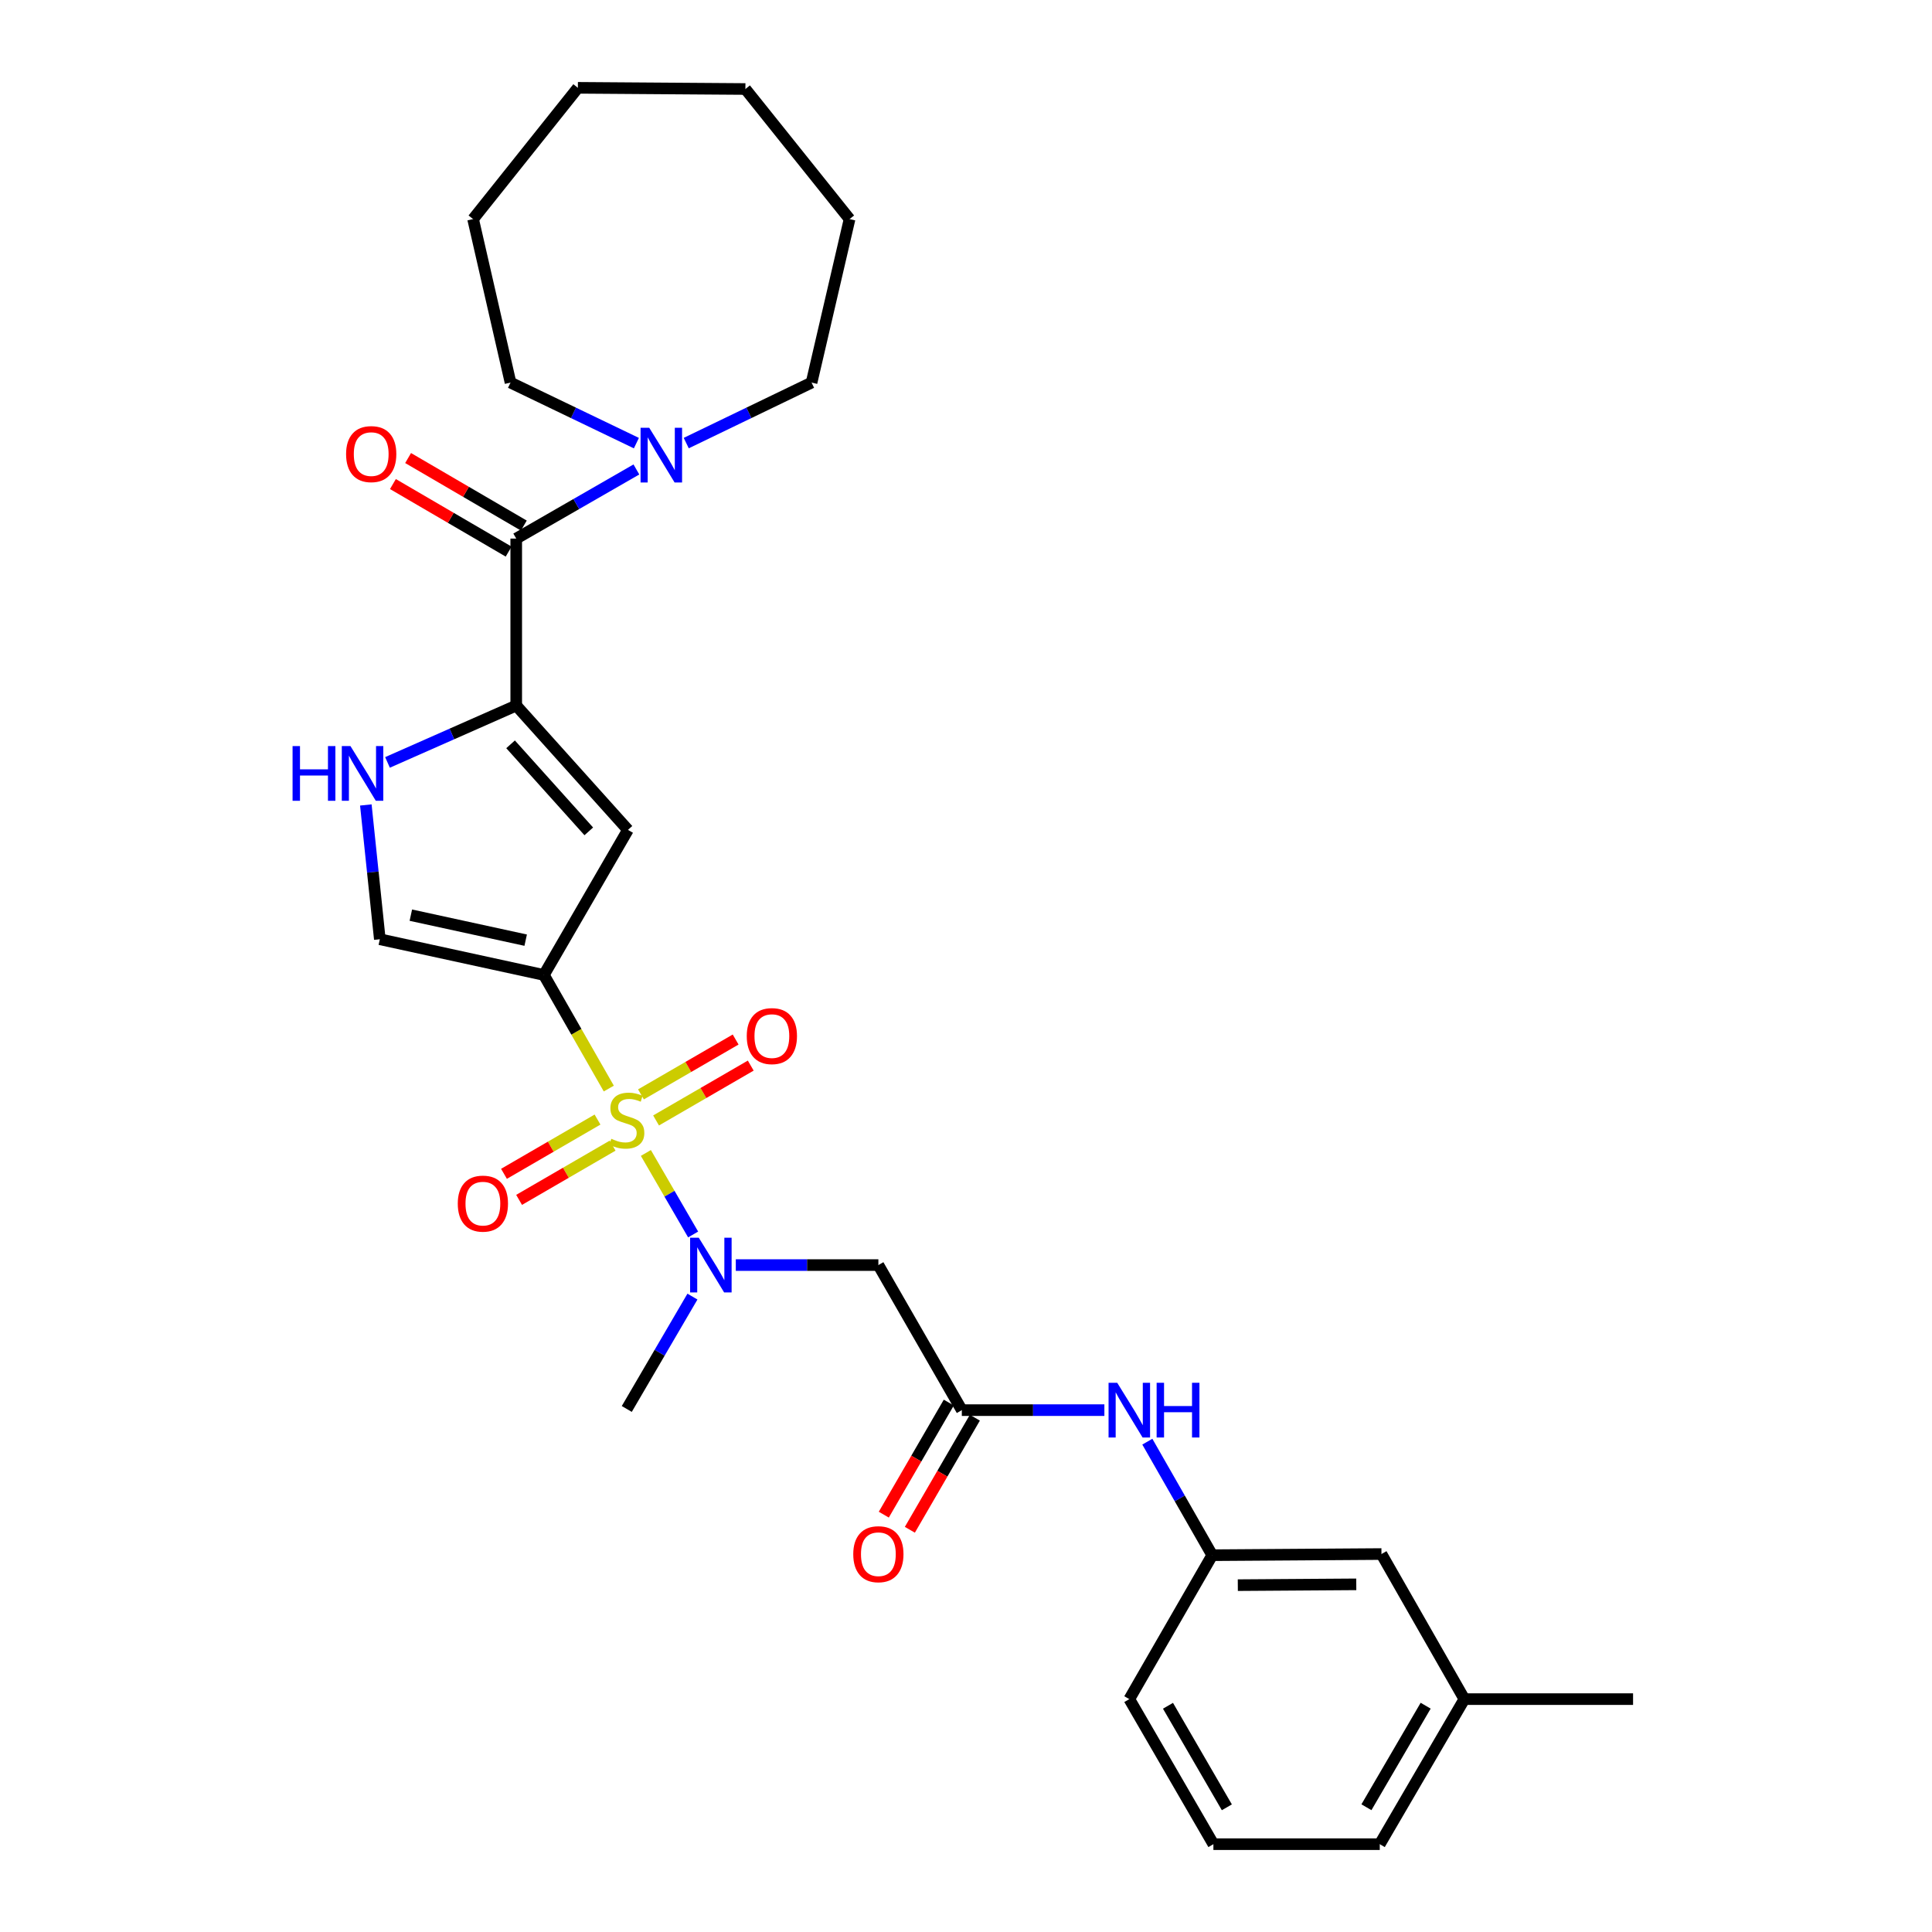 <?xml version='1.0' encoding='iso-8859-1'?>
<svg version='1.1' baseProfile='full'
              xmlns='http://www.w3.org/2000/svg'
                      xmlns:rdkit='http://www.rdkit.org/xml'
                      xmlns:xlink='http://www.w3.org/1999/xlink'
                  xml:space='preserve'
width='1000px' height='1000px' viewBox='0 0 1000 1000'>
<!-- END OF HEADER -->
<rect style='opacity:1.0;fill:#FFFFFF;stroke:none' width='1000' height='1000' x='0' y='0'> </rect>
<path class='bond-0' d='M 315.115,563.436 L 298.313,534.035' style='fill:none;fill-rule:evenodd;stroke:#CCCC00;stroke-width:6px;stroke-linecap:butt;stroke-linejoin:miter;stroke-opacity:1' />
<path class='bond-0' d='M 298.313,534.035 L 281.511,504.635' style='fill:none;fill-rule:evenodd;stroke:#000000;stroke-width:6px;stroke-linecap:butt;stroke-linejoin:miter;stroke-opacity:1' />
<path class='bond-3' d='M 334.303,596.768 L 346.533,617.866' style='fill:none;fill-rule:evenodd;stroke:#CCCC00;stroke-width:6px;stroke-linecap:butt;stroke-linejoin:miter;stroke-opacity:1' />
<path class='bond-3' d='M 346.533,617.866 L 358.763,638.964' style='fill:none;fill-rule:evenodd;stroke:#0000FF;stroke-width:6px;stroke-linecap:butt;stroke-linejoin:miter;stroke-opacity:1' />
<path class='bond-10' d='M 339.578,579.946 L 364.081,565.748' style='fill:none;fill-rule:evenodd;stroke:#CCCC00;stroke-width:6px;stroke-linecap:butt;stroke-linejoin:miter;stroke-opacity:1' />
<path class='bond-10' d='M 364.081,565.748 L 388.584,551.551' style='fill:none;fill-rule:evenodd;stroke:#FF0000;stroke-width:6px;stroke-linecap:butt;stroke-linejoin:miter;stroke-opacity:1' />
<path class='bond-10' d='M 331.761,566.453 L 356.263,552.256' style='fill:none;fill-rule:evenodd;stroke:#CCCC00;stroke-width:6px;stroke-linecap:butt;stroke-linejoin:miter;stroke-opacity:1' />
<path class='bond-10' d='M 356.263,552.256 L 380.766,538.058' style='fill:none;fill-rule:evenodd;stroke:#FF0000;stroke-width:6px;stroke-linecap:butt;stroke-linejoin:miter;stroke-opacity:1' />
<path class='bond-11' d='M 309.275,579.488 L 285.067,593.528' style='fill:none;fill-rule:evenodd;stroke:#CCCC00;stroke-width:6px;stroke-linecap:butt;stroke-linejoin:miter;stroke-opacity:1' />
<path class='bond-11' d='M 285.067,593.528 L 260.859,607.568' style='fill:none;fill-rule:evenodd;stroke:#FF0000;stroke-width:6px;stroke-linecap:butt;stroke-linejoin:miter;stroke-opacity:1' />
<path class='bond-11' d='M 317.099,592.977 L 292.89,607.017' style='fill:none;fill-rule:evenodd;stroke:#CCCC00;stroke-width:6px;stroke-linecap:butt;stroke-linejoin:miter;stroke-opacity:1' />
<path class='bond-11' d='M 292.89,607.017 L 268.682,621.057' style='fill:none;fill-rule:evenodd;stroke:#FF0000;stroke-width:6px;stroke-linecap:butt;stroke-linejoin:miter;stroke-opacity:1' />
<path class='bond-2' d='M 281.511,504.635 L 325.026,429.543' style='fill:none;fill-rule:evenodd;stroke:#000000;stroke-width:6px;stroke-linecap:butt;stroke-linejoin:miter;stroke-opacity:1' />
<path class='bond-6' d='M 281.511,504.635 L 196.595,486.148' style='fill:none;fill-rule:evenodd;stroke:#000000;stroke-width:6px;stroke-linecap:butt;stroke-linejoin:miter;stroke-opacity:1' />
<path class='bond-6' d='M 272.091,486.625 L 212.65,473.684' style='fill:none;fill-rule:evenodd;stroke:#000000;stroke-width:6px;stroke-linecap:butt;stroke-linejoin:miter;stroke-opacity:1' />
<path class='bond-1' d='M 267.2,365.184 L 325.026,429.543' style='fill:none;fill-rule:evenodd;stroke:#000000;stroke-width:6px;stroke-linecap:butt;stroke-linejoin:miter;stroke-opacity:1' />
<path class='bond-1' d='M 264.274,385.26 L 304.753,430.311' style='fill:none;fill-rule:evenodd;stroke:#000000;stroke-width:6px;stroke-linecap:butt;stroke-linejoin:miter;stroke-opacity:1' />
<path class='bond-4' d='M 267.2,365.184 L 267.2,278.77' style='fill:none;fill-rule:evenodd;stroke:#000000;stroke-width:6px;stroke-linecap:butt;stroke-linejoin:miter;stroke-opacity:1' />
<path class='bond-29' d='M 267.2,365.184 L 233.884,379.905' style='fill:none;fill-rule:evenodd;stroke:#000000;stroke-width:6px;stroke-linecap:butt;stroke-linejoin:miter;stroke-opacity:1' />
<path class='bond-29' d='M 233.884,379.905 L 200.569,394.625' style='fill:none;fill-rule:evenodd;stroke:#0000FF;stroke-width:6px;stroke-linecap:butt;stroke-linejoin:miter;stroke-opacity:1' />
<path class='bond-7' d='M 380.851,654.801 L 417.747,654.801' style='fill:none;fill-rule:evenodd;stroke:#0000FF;stroke-width:6px;stroke-linecap:butt;stroke-linejoin:miter;stroke-opacity:1' />
<path class='bond-7' d='M 417.747,654.801 L 454.644,654.801' style='fill:none;fill-rule:evenodd;stroke:#000000;stroke-width:6px;stroke-linecap:butt;stroke-linejoin:miter;stroke-opacity:1' />
<path class='bond-18' d='M 358.408,671.118 L 341.414,700.198' style='fill:none;fill-rule:evenodd;stroke:#0000FF;stroke-width:6px;stroke-linecap:butt;stroke-linejoin:miter;stroke-opacity:1' />
<path class='bond-18' d='M 341.414,700.198 L 324.42,729.278' style='fill:none;fill-rule:evenodd;stroke:#000000;stroke-width:6px;stroke-linecap:butt;stroke-linejoin:miter;stroke-opacity:1' />
<path class='bond-8' d='M 267.2,278.77 L 298.297,260.881' style='fill:none;fill-rule:evenodd;stroke:#000000;stroke-width:6px;stroke-linecap:butt;stroke-linejoin:miter;stroke-opacity:1' />
<path class='bond-8' d='M 298.297,260.881 L 329.394,242.991' style='fill:none;fill-rule:evenodd;stroke:#0000FF;stroke-width:6px;stroke-linecap:butt;stroke-linejoin:miter;stroke-opacity:1' />
<path class='bond-13' d='M 271.13,272.036 L 241.183,254.559' style='fill:none;fill-rule:evenodd;stroke:#000000;stroke-width:6px;stroke-linecap:butt;stroke-linejoin:miter;stroke-opacity:1' />
<path class='bond-13' d='M 241.183,254.559 L 211.236,237.082' style='fill:none;fill-rule:evenodd;stroke:#FF0000;stroke-width:6px;stroke-linecap:butt;stroke-linejoin:miter;stroke-opacity:1' />
<path class='bond-13' d='M 263.27,285.504 L 233.323,268.027' style='fill:none;fill-rule:evenodd;stroke:#000000;stroke-width:6px;stroke-linecap:butt;stroke-linejoin:miter;stroke-opacity:1' />
<path class='bond-13' d='M 233.323,268.027 L 203.376,250.549' style='fill:none;fill-rule:evenodd;stroke:#FF0000;stroke-width:6px;stroke-linecap:butt;stroke-linejoin:miter;stroke-opacity:1' />
<path class='bond-5' d='M 189.355,416.648 L 192.975,451.398' style='fill:none;fill-rule:evenodd;stroke:#0000FF;stroke-width:6px;stroke-linecap:butt;stroke-linejoin:miter;stroke-opacity:1' />
<path class='bond-5' d='M 192.975,451.398 L 196.595,486.148' style='fill:none;fill-rule:evenodd;stroke:#000000;stroke-width:6px;stroke-linecap:butt;stroke-linejoin:miter;stroke-opacity:1' />
<path class='bond-9' d='M 454.644,654.801 L 497.838,729.885' style='fill:none;fill-rule:evenodd;stroke:#000000;stroke-width:6px;stroke-linecap:butt;stroke-linejoin:miter;stroke-opacity:1' />
<path class='bond-19' d='M 355.199,229.341 L 387.634,213.685' style='fill:none;fill-rule:evenodd;stroke:#0000FF;stroke-width:6px;stroke-linecap:butt;stroke-linejoin:miter;stroke-opacity:1' />
<path class='bond-19' d='M 387.634,213.685 L 420.069,198.029' style='fill:none;fill-rule:evenodd;stroke:#000000;stroke-width:6px;stroke-linecap:butt;stroke-linejoin:miter;stroke-opacity:1' />
<path class='bond-20' d='M 329.395,229.361 L 296.82,213.695' style='fill:none;fill-rule:evenodd;stroke:#0000FF;stroke-width:6px;stroke-linecap:butt;stroke-linejoin:miter;stroke-opacity:1' />
<path class='bond-20' d='M 296.82,213.695 L 264.245,198.029' style='fill:none;fill-rule:evenodd;stroke:#000000;stroke-width:6px;stroke-linecap:butt;stroke-linejoin:miter;stroke-opacity:1' />
<path class='bond-12' d='M 497.838,729.885 L 534.73,729.885' style='fill:none;fill-rule:evenodd;stroke:#000000;stroke-width:6px;stroke-linecap:butt;stroke-linejoin:miter;stroke-opacity:1' />
<path class='bond-12' d='M 534.73,729.885 L 571.623,729.885' style='fill:none;fill-rule:evenodd;stroke:#0000FF;stroke-width:6px;stroke-linecap:butt;stroke-linejoin:miter;stroke-opacity:1' />
<path class='bond-14' d='M 491.093,725.973 L 474.272,754.98' style='fill:none;fill-rule:evenodd;stroke:#000000;stroke-width:6px;stroke-linecap:butt;stroke-linejoin:miter;stroke-opacity:1' />
<path class='bond-14' d='M 474.272,754.98 L 457.451,783.986' style='fill:none;fill-rule:evenodd;stroke:#FF0000;stroke-width:6px;stroke-linecap:butt;stroke-linejoin:miter;stroke-opacity:1' />
<path class='bond-14' d='M 504.583,733.796 L 487.762,762.802' style='fill:none;fill-rule:evenodd;stroke:#000000;stroke-width:6px;stroke-linecap:butt;stroke-linejoin:miter;stroke-opacity:1' />
<path class='bond-14' d='M 487.762,762.802 L 470.941,791.809' style='fill:none;fill-rule:evenodd;stroke:#FF0000;stroke-width:6px;stroke-linecap:butt;stroke-linejoin:miter;stroke-opacity:1' />
<path class='bond-15' d='M 593.859,746.207 L 610.653,775.587' style='fill:none;fill-rule:evenodd;stroke:#0000FF;stroke-width:6px;stroke-linecap:butt;stroke-linejoin:miter;stroke-opacity:1' />
<path class='bond-15' d='M 610.653,775.587 L 627.447,804.968' style='fill:none;fill-rule:evenodd;stroke:#000000;stroke-width:6px;stroke-linecap:butt;stroke-linejoin:miter;stroke-opacity:1' />
<path class='bond-16' d='M 627.447,804.968 L 715.04,804.37' style='fill:none;fill-rule:evenodd;stroke:#000000;stroke-width:6px;stroke-linecap:butt;stroke-linejoin:miter;stroke-opacity:1' />
<path class='bond-16' d='M 640.692,820.472 L 702.007,820.053' style='fill:none;fill-rule:evenodd;stroke:#000000;stroke-width:6px;stroke-linecap:butt;stroke-linejoin:miter;stroke-opacity:1' />
<path class='bond-22' d='M 627.447,804.968 L 584.53,879.462' style='fill:none;fill-rule:evenodd;stroke:#000000;stroke-width:6px;stroke-linecap:butt;stroke-linejoin:miter;stroke-opacity:1' />
<path class='bond-17' d='M 715.04,804.37 L 757.957,879.462' style='fill:none;fill-rule:evenodd;stroke:#000000;stroke-width:6px;stroke-linecap:butt;stroke-linejoin:miter;stroke-opacity:1' />
<path class='bond-24' d='M 757.957,879.462 L 845.273,879.462' style='fill:none;fill-rule:evenodd;stroke:#000000;stroke-width:6px;stroke-linecap:butt;stroke-linejoin:miter;stroke-opacity:1' />
<path class='bond-30' d='M 757.957,879.462 L 714.165,954.545' style='fill:none;fill-rule:evenodd;stroke:#000000;stroke-width:6px;stroke-linecap:butt;stroke-linejoin:miter;stroke-opacity:1' />
<path class='bond-30' d='M 737.918,882.868 L 707.264,935.427' style='fill:none;fill-rule:evenodd;stroke:#000000;stroke-width:6px;stroke-linecap:butt;stroke-linejoin:miter;stroke-opacity:1' />
<path class='bond-26' d='M 420.069,198.029 L 439.734,113.399' style='fill:none;fill-rule:evenodd;stroke:#000000;stroke-width:6px;stroke-linecap:butt;stroke-linejoin:miter;stroke-opacity:1' />
<path class='bond-25' d='M 264.245,198.029 L 244.875,113.399' style='fill:none;fill-rule:evenodd;stroke:#000000;stroke-width:6px;stroke-linecap:butt;stroke-linejoin:miter;stroke-opacity:1' />
<path class='bond-21' d='M 628.053,954.545 L 584.53,879.462' style='fill:none;fill-rule:evenodd;stroke:#000000;stroke-width:6px;stroke-linecap:butt;stroke-linejoin:miter;stroke-opacity:1' />
<path class='bond-21' d='M 635.016,935.463 L 604.549,882.904' style='fill:none;fill-rule:evenodd;stroke:#000000;stroke-width:6px;stroke-linecap:butt;stroke-linejoin:miter;stroke-opacity:1' />
<path class='bond-23' d='M 628.053,954.545 L 714.165,954.545' style='fill:none;fill-rule:evenodd;stroke:#000000;stroke-width:6px;stroke-linecap:butt;stroke-linejoin:miter;stroke-opacity:1' />
<path class='bond-28' d='M 244.875,113.399 L 299.106,45.455' style='fill:none;fill-rule:evenodd;stroke:#000000;stroke-width:6px;stroke-linecap:butt;stroke-linejoin:miter;stroke-opacity:1' />
<path class='bond-27' d='M 439.734,113.399 L 385.815,46.07' style='fill:none;fill-rule:evenodd;stroke:#000000;stroke-width:6px;stroke-linecap:butt;stroke-linejoin:miter;stroke-opacity:1' />
<path class='bond-31' d='M 385.815,46.07 L 299.106,45.455' style='fill:none;fill-rule:evenodd;stroke:#000000;stroke-width:6px;stroke-linecap:butt;stroke-linejoin:miter;stroke-opacity:1' />
<path  class='atom-0' d='M 316.42 589.438
Q 316.74 589.558, 318.06 590.118
Q 319.38 590.678, 320.82 591.038
Q 322.3 591.358, 323.74 591.358
Q 326.42 591.358, 327.98 590.078
Q 329.54 588.758, 329.54 586.478
Q 329.54 584.918, 328.74 583.958
Q 327.98 582.998, 326.78 582.478
Q 325.58 581.958, 323.58 581.358
Q 321.06 580.598, 319.54 579.878
Q 318.06 579.158, 316.98 577.638
Q 315.94 576.118, 315.94 573.558
Q 315.94 569.998, 318.34 567.798
Q 320.78 565.598, 325.58 565.598
Q 328.86 565.598, 332.58 567.158
L 331.66 570.238
Q 328.26 568.838, 325.7 568.838
Q 322.94 568.838, 321.42 569.998
Q 319.9 571.118, 319.94 573.078
Q 319.94 574.598, 320.7 575.518
Q 321.5 576.438, 322.62 576.958
Q 323.78 577.478, 325.7 578.078
Q 328.26 578.878, 329.78 579.678
Q 331.3 580.478, 332.38 582.118
Q 333.5 583.718, 333.5 586.478
Q 333.5 590.398, 330.86 592.518
Q 328.26 594.598, 323.9 594.598
Q 321.38 594.598, 319.46 594.038
Q 317.58 593.518, 315.34 592.598
L 316.42 589.438
' fill='#CCCC00'/>
<path  class='atom-4' d='M 361.683 640.641
L 370.963 655.641
Q 371.883 657.121, 373.363 659.801
Q 374.843 662.481, 374.923 662.641
L 374.923 640.641
L 378.683 640.641
L 378.683 668.961
L 374.803 668.961
L 364.843 652.561
Q 363.683 650.641, 362.443 648.441
Q 361.243 646.241, 360.883 645.561
L 360.883 668.961
L 357.203 668.961
L 357.203 640.641
L 361.683 640.641
' fill='#0000FF'/>
<path  class='atom-6' d='M 151.435 386.171
L 155.275 386.171
L 155.275 398.211
L 169.755 398.211
L 169.755 386.171
L 173.595 386.171
L 173.595 414.491
L 169.755 414.491
L 169.755 401.411
L 155.275 401.411
L 155.275 414.491
L 151.435 414.491
L 151.435 386.171
' fill='#0000FF'/>
<path  class='atom-6' d='M 181.395 386.171
L 190.675 401.171
Q 191.595 402.651, 193.075 405.331
Q 194.555 408.011, 194.635 408.171
L 194.635 386.171
L 198.395 386.171
L 198.395 414.491
L 194.515 414.491
L 184.555 398.091
Q 183.395 396.171, 182.155 393.971
Q 180.955 391.771, 180.595 391.091
L 180.595 414.491
L 176.915 414.491
L 176.915 386.171
L 181.395 386.171
' fill='#0000FF'/>
<path  class='atom-9' d='M 336.04 221.407
L 345.32 236.407
Q 346.24 237.887, 347.72 240.567
Q 349.2 243.247, 349.28 243.407
L 349.28 221.407
L 353.04 221.407
L 353.04 249.727
L 349.16 249.727
L 339.2 233.327
Q 338.04 231.407, 336.8 229.207
Q 335.6 227.007, 335.24 226.327
L 335.24 249.727
L 331.56 249.727
L 331.56 221.407
L 336.04 221.407
' fill='#0000FF'/>
<path  class='atom-11' d='M 386.52 536.283
Q 386.52 529.483, 389.88 525.683
Q 393.24 521.883, 399.52 521.883
Q 405.8 521.883, 409.16 525.683
Q 412.52 529.483, 412.52 536.283
Q 412.52 543.163, 409.12 547.083
Q 405.72 550.963, 399.52 550.963
Q 393.28 550.963, 389.88 547.083
Q 386.52 543.203, 386.52 536.283
M 399.52 547.763
Q 403.84 547.763, 406.16 544.883
Q 408.52 541.963, 408.52 536.283
Q 408.52 530.723, 406.16 527.923
Q 403.84 525.083, 399.52 525.083
Q 395.2 525.083, 392.84 527.883
Q 390.52 530.683, 390.52 536.283
Q 390.52 542.003, 392.84 544.883
Q 395.2 547.763, 399.52 547.763
' fill='#FF0000'/>
<path  class='atom-12' d='M 236.943 622.992
Q 236.943 616.192, 240.303 612.392
Q 243.663 608.592, 249.943 608.592
Q 256.223 608.592, 259.583 612.392
Q 262.943 616.192, 262.943 622.992
Q 262.943 629.872, 259.543 633.792
Q 256.143 637.672, 249.943 637.672
Q 243.703 637.672, 240.303 633.792
Q 236.943 629.912, 236.943 622.992
M 249.943 634.472
Q 254.263 634.472, 256.583 631.592
Q 258.943 628.672, 258.943 622.992
Q 258.943 617.432, 256.583 614.632
Q 254.263 611.792, 249.943 611.792
Q 245.623 611.792, 243.263 614.592
Q 240.943 617.392, 240.943 622.992
Q 240.943 628.712, 243.263 631.592
Q 245.623 634.472, 249.943 634.472
' fill='#FF0000'/>
<path  class='atom-13' d='M 578.27 715.725
L 587.55 730.725
Q 588.47 732.205, 589.95 734.885
Q 591.43 737.565, 591.51 737.725
L 591.51 715.725
L 595.27 715.725
L 595.27 744.045
L 591.39 744.045
L 581.43 727.645
Q 580.27 725.725, 579.03 723.525
Q 577.83 721.325, 577.47 720.645
L 577.47 744.045
L 573.79 744.045
L 573.79 715.725
L 578.27 715.725
' fill='#0000FF'/>
<path  class='atom-13' d='M 598.67 715.725
L 602.51 715.725
L 602.51 727.765
L 616.99 727.765
L 616.99 715.725
L 620.83 715.725
L 620.83 744.045
L 616.99 744.045
L 616.99 730.965
L 602.51 730.965
L 602.51 744.045
L 598.67 744.045
L 598.67 715.725
' fill='#0000FF'/>
<path  class='atom-14' d='M 179.134 235.04
Q 179.134 228.24, 182.494 224.44
Q 185.854 220.64, 192.134 220.64
Q 198.414 220.64, 201.774 224.44
Q 205.134 228.24, 205.134 235.04
Q 205.134 241.92, 201.734 245.84
Q 198.334 249.72, 192.134 249.72
Q 185.894 249.72, 182.494 245.84
Q 179.134 241.96, 179.134 235.04
M 192.134 246.52
Q 196.454 246.52, 198.774 243.64
Q 201.134 240.72, 201.134 235.04
Q 201.134 229.48, 198.774 226.68
Q 196.454 223.84, 192.134 223.84
Q 187.814 223.84, 185.454 226.64
Q 183.134 229.44, 183.134 235.04
Q 183.134 240.76, 185.454 243.64
Q 187.814 246.52, 192.134 246.52
' fill='#FF0000'/>
<path  class='atom-15' d='M 441.644 804.45
Q 441.644 797.65, 445.004 793.85
Q 448.364 790.05, 454.644 790.05
Q 460.924 790.05, 464.284 793.85
Q 467.644 797.65, 467.644 804.45
Q 467.644 811.33, 464.244 815.25
Q 460.844 819.13, 454.644 819.13
Q 448.404 819.13, 445.004 815.25
Q 441.644 811.37, 441.644 804.45
M 454.644 815.93
Q 458.964 815.93, 461.284 813.05
Q 463.644 810.13, 463.644 804.45
Q 463.644 798.89, 461.284 796.09
Q 458.964 793.25, 454.644 793.25
Q 450.324 793.25, 447.964 796.05
Q 445.644 798.85, 445.644 804.45
Q 445.644 810.17, 447.964 813.05
Q 450.324 815.93, 454.644 815.93
' fill='#FF0000'/>
</svg>
